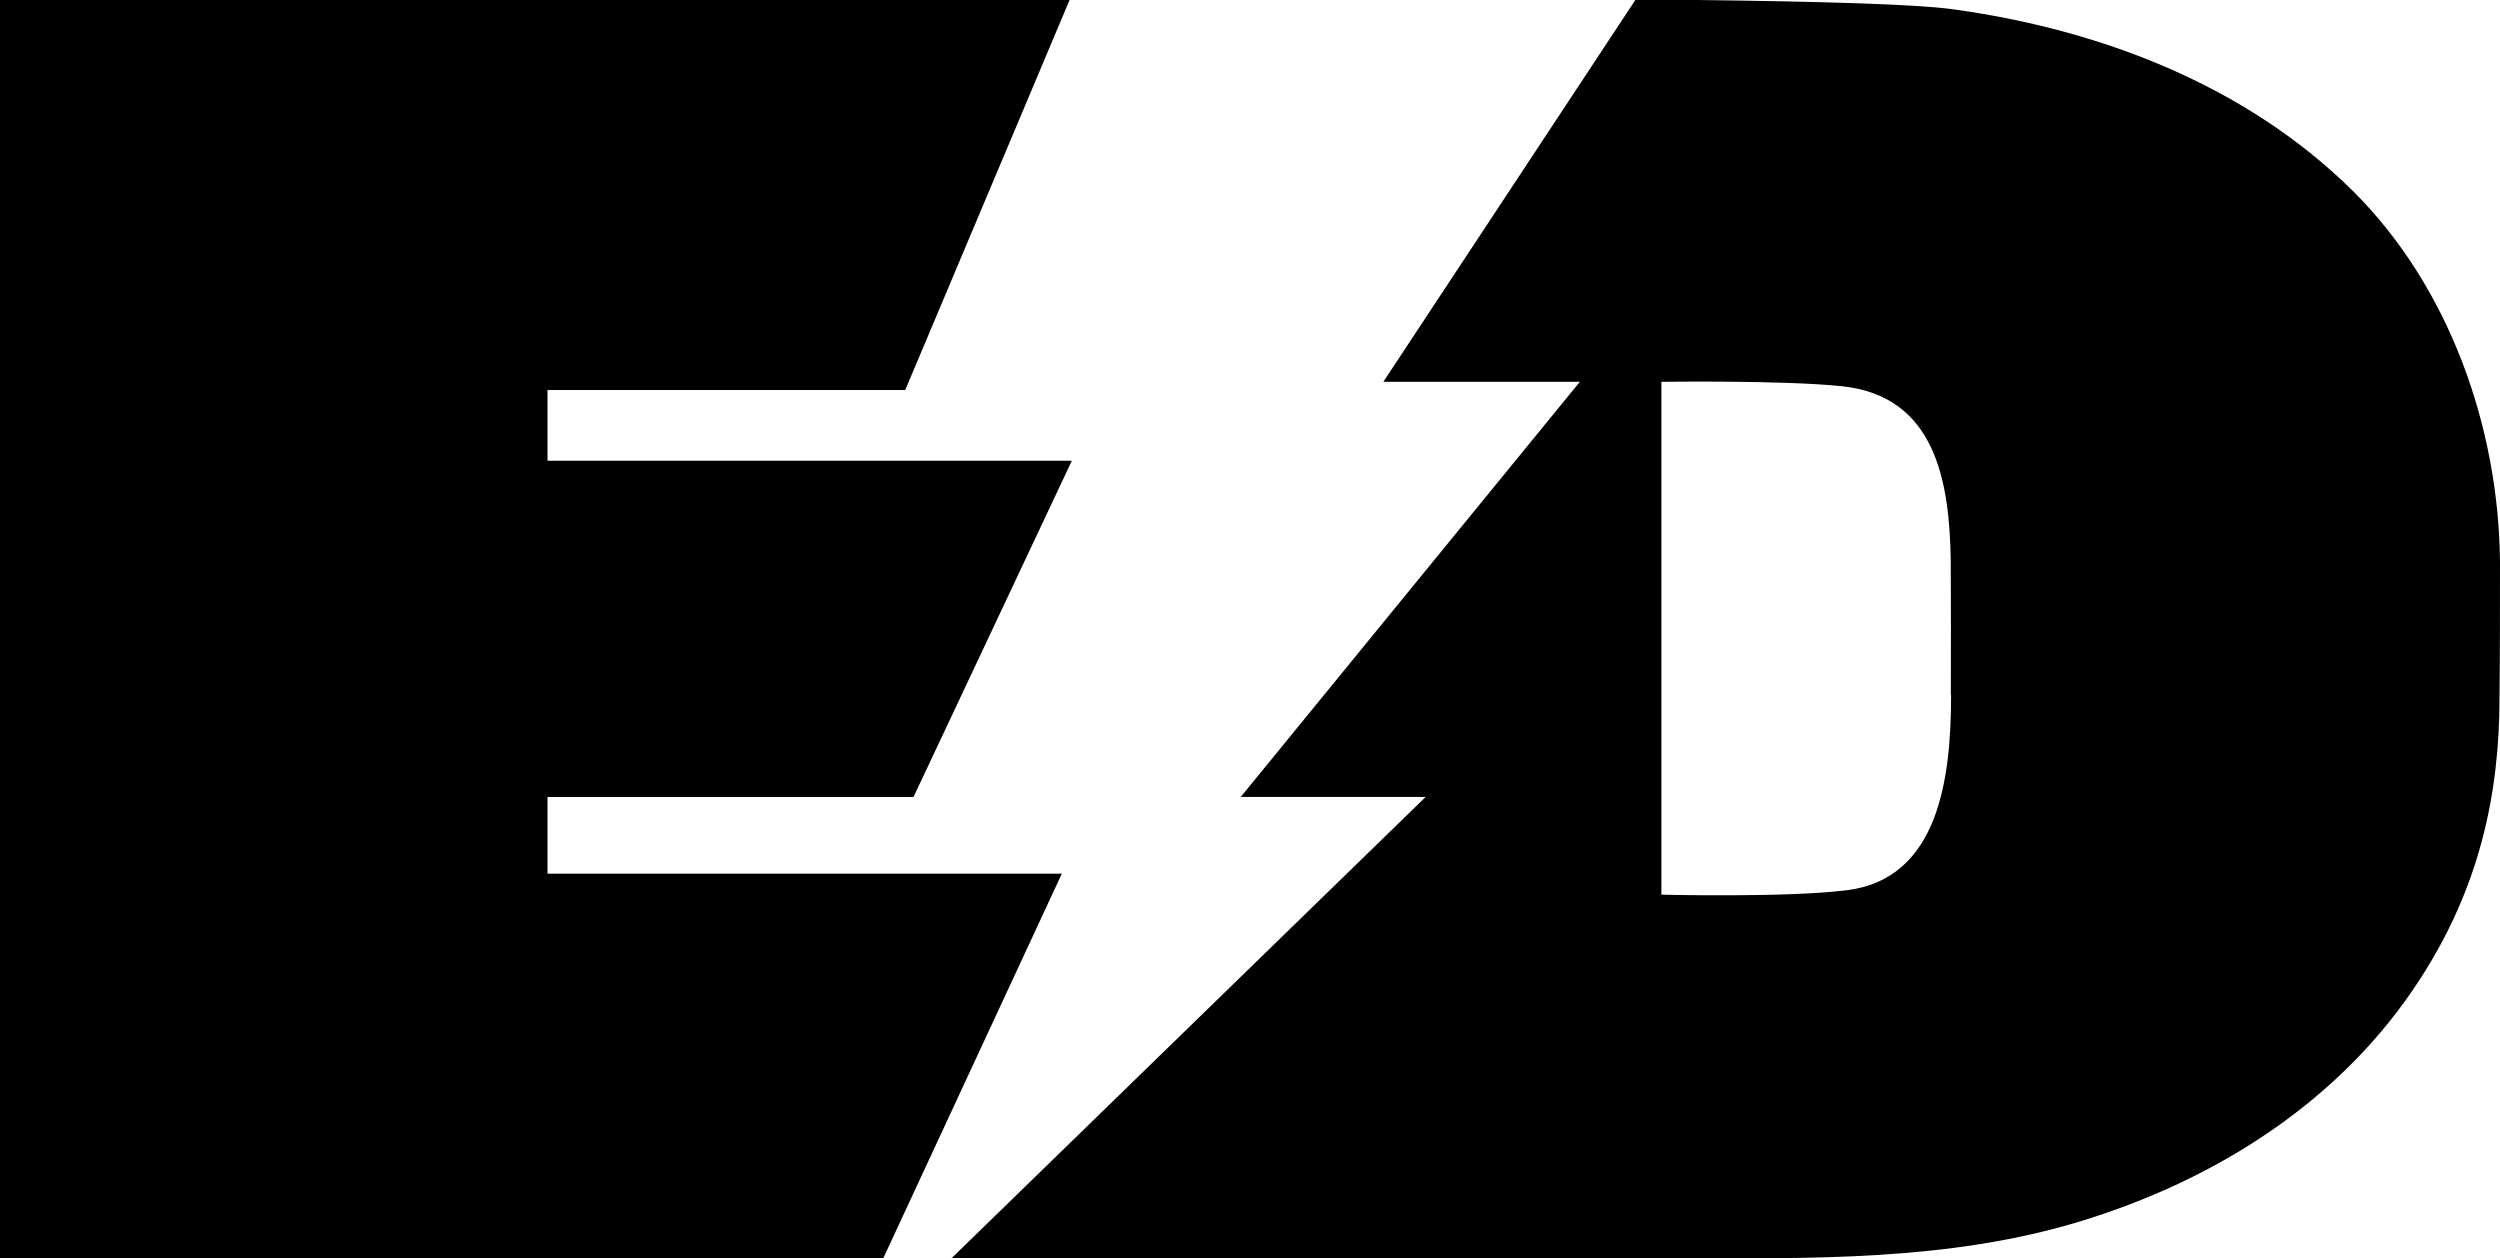 <svg xmlns="http://www.w3.org/2000/svg" width="300" height="151" viewBox="0 0 300 151" fill="currentColor"><title>Energydrunk Logo</title><path d="M300,67.41c-.16-16.18-6.09-33-17.65-44.49C269.49,10.19,251.94,3.51,234.26,1.1,229.73.48,217.8.17,203.66,0h-7.42L166,45.82h23.58L148.89,95.63h22.19L114.17,151H201c16.28,0,32.68.37,48.44-4.38,16.51-5,31.56-14.53,41-29.18,7.05-10.91,9.5-22,9.5-33.78C300,78.25,300,73,300,67.41Zm-65.87,16c0,10.1-1.52,22-12.45,23.41-7.18.92-22.31.54-22.31.54V45.82s14.5-.21,21.59.52c11.3,1.15,13,11.39,13.13,21.07C234.12,70.41,234.11,80.77,234.1,83.43Z"/><polygon points="127.42 104.84 65.7 104.84 65.7 95.64 109.62 95.64 128.62 55.29 65.7 55.29 65.7 46.8 108.63 46.8 128.35 0 0 0 0 150.97 106 150.97 127.42 104.84"/></svg>